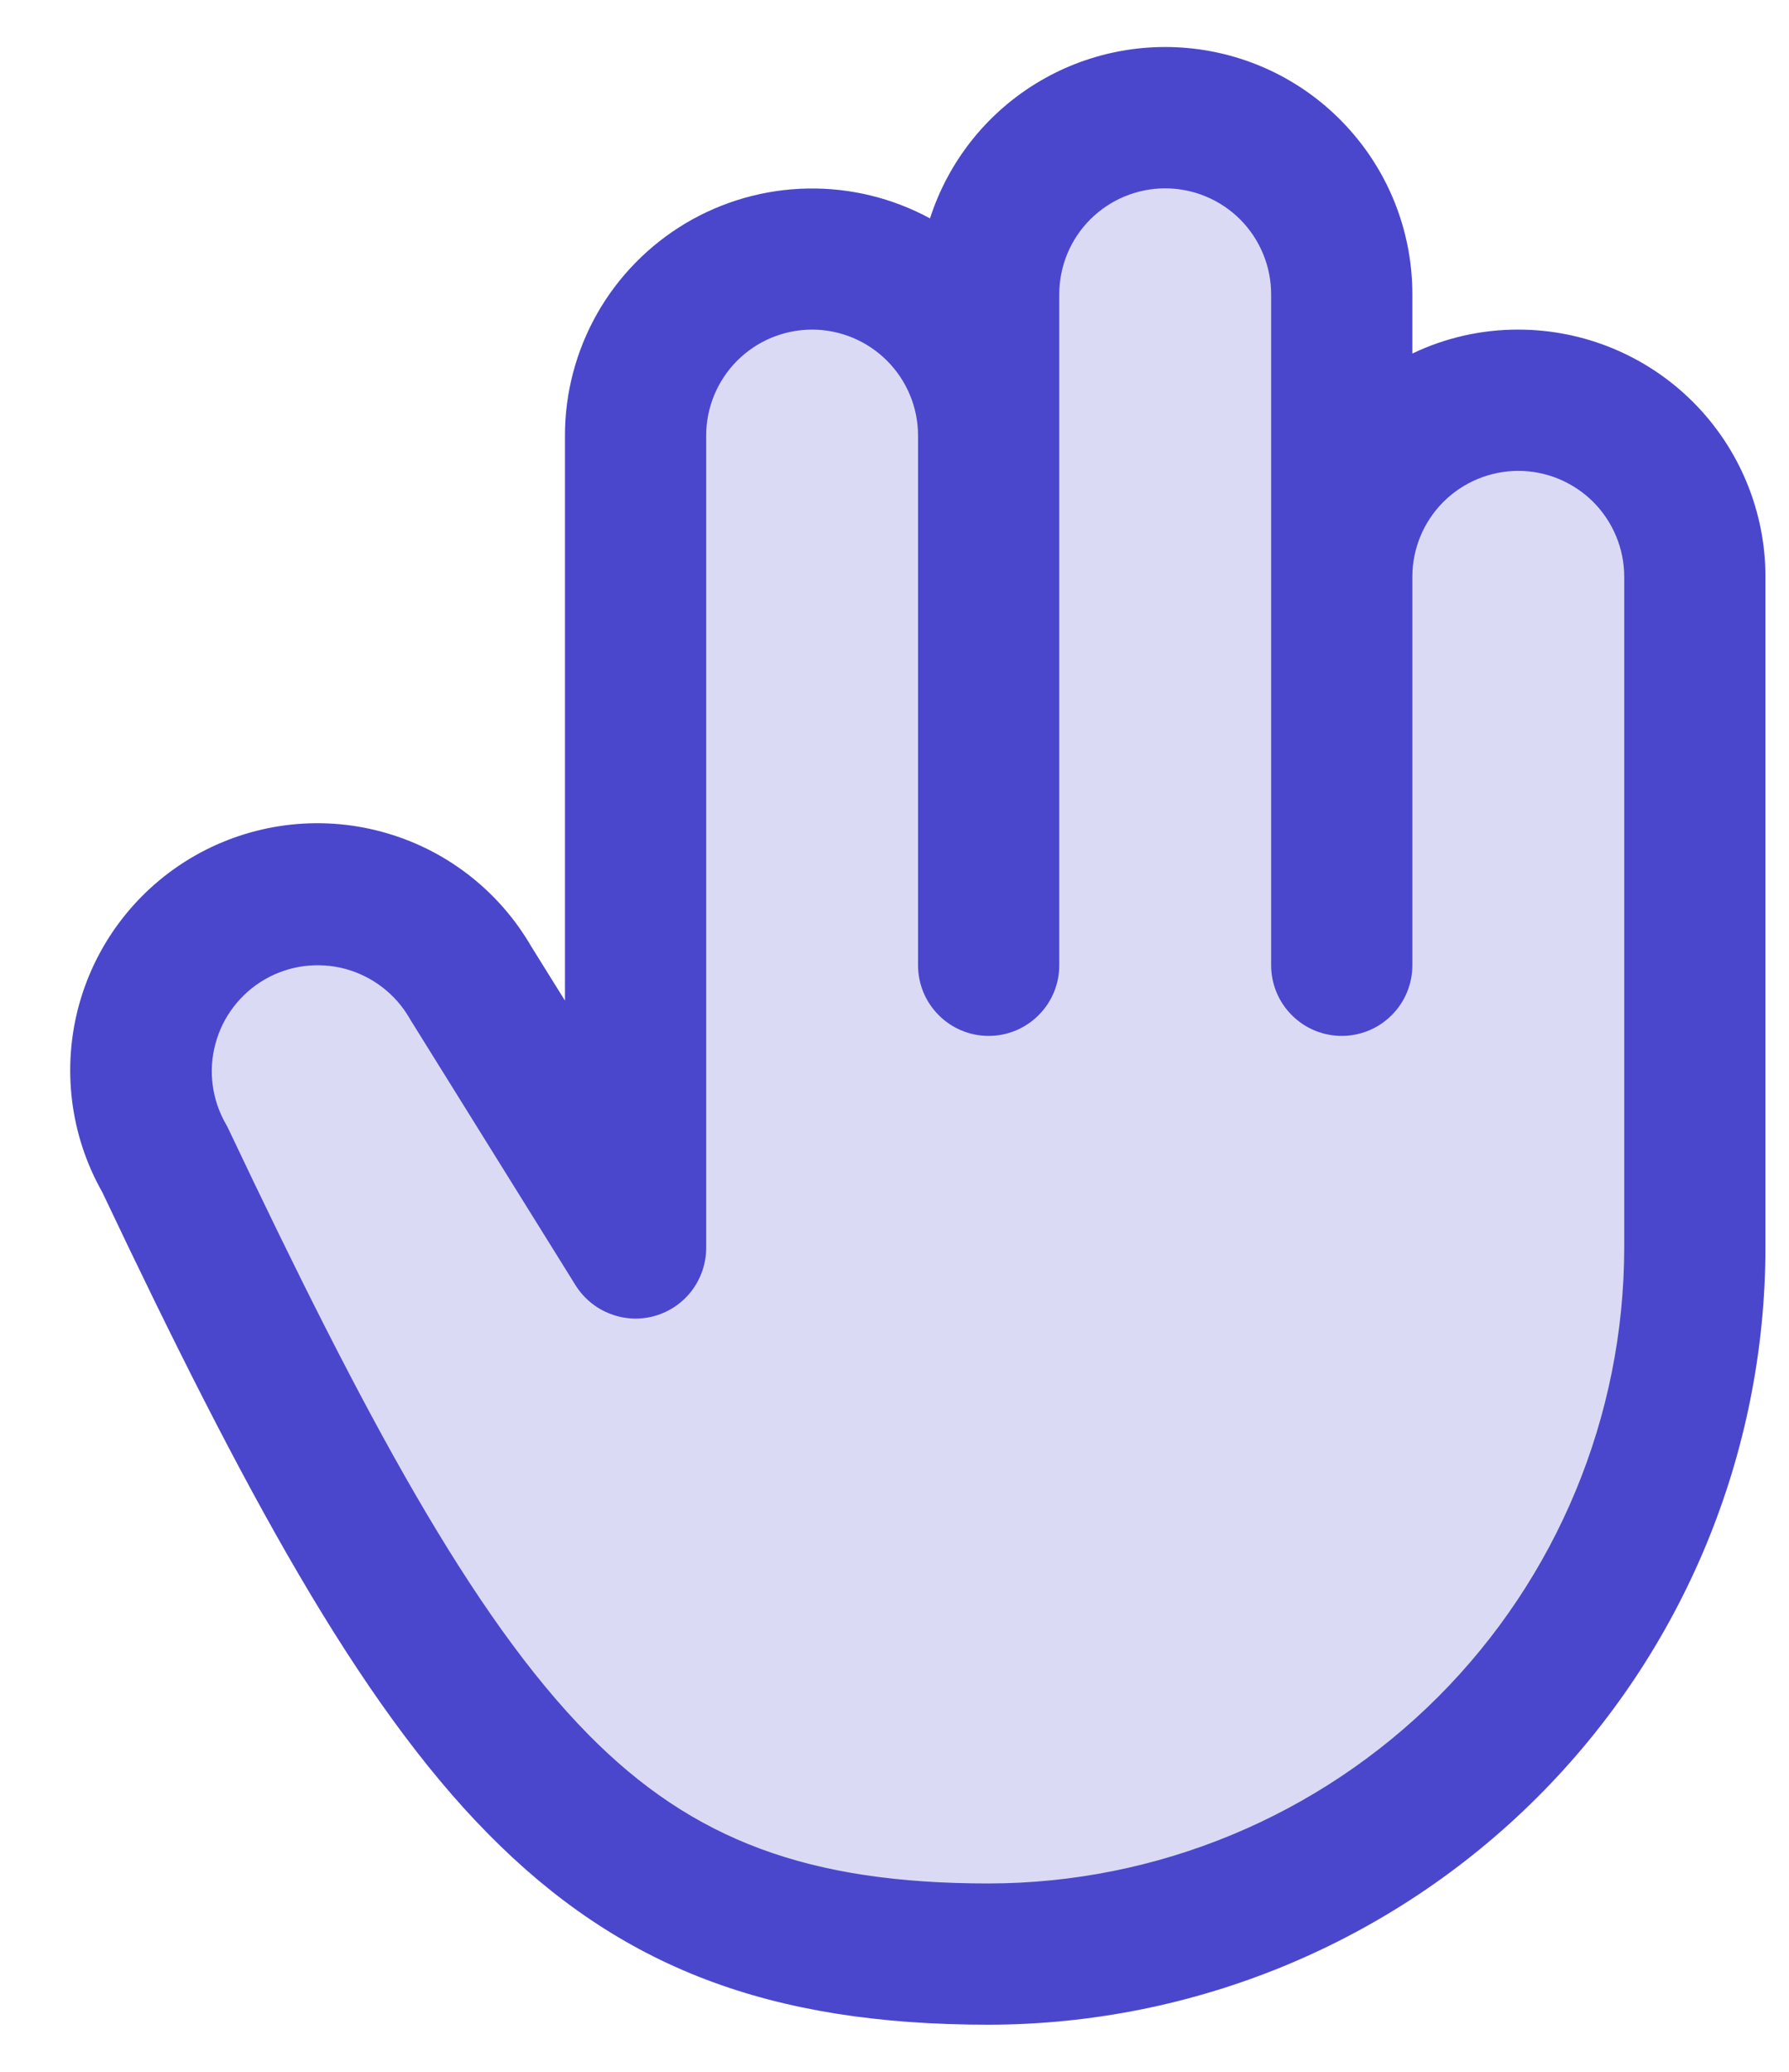 <svg xmlns="http://www.w3.org/2000/svg" width="19" height="22" viewBox="0 0 19 22" fill="none">
  <path opacity="0.2" d="M18 6.125V13.25C18 14.235 17.806 15.21 17.429 16.12C17.052 17.03 16.5 17.857 15.803 18.553C15.107 19.25 14.28 19.802 13.37 20.179C12.46 20.556 11.485 20.75 10.5 20.75C6.358 20.75 4.805 18.755 1.751 12.312C1.506 11.882 1.442 11.372 1.572 10.895C1.701 10.417 2.015 10.01 2.444 9.762C2.872 9.514 3.382 9.447 3.86 9.573C4.339 9.7 4.748 10.01 4.999 10.438L6.75 13.25V4.625C6.75 4.128 6.947 3.651 7.299 3.299C7.651 2.948 8.128 2.75 8.625 2.75C9.122 2.75 9.599 2.948 9.951 3.299C10.302 3.651 10.5 4.128 10.5 4.625V3.125C10.5 2.628 10.697 2.151 11.049 1.799C11.401 1.448 11.878 1.25 12.375 1.25C12.872 1.25 13.349 1.448 13.701 1.799C14.052 2.151 14.25 2.628 14.25 3.125V6.125C14.25 5.628 14.447 5.151 14.799 4.799C15.151 4.448 15.628 4.25 16.125 4.25C16.622 4.25 17.099 4.448 17.451 4.799C17.802 5.151 18 5.628 18 6.125Z" fill="#4A47CD"/>
  <path d="M16.125 3.5C15.736 3.499 15.351 3.586 15 3.754V3.125C15 2.499 14.777 1.894 14.37 1.419C13.964 0.943 13.401 0.628 12.783 0.531C12.165 0.434 11.533 0.56 11 0.888C10.467 1.216 10.069 1.723 9.877 2.319C9.477 2.102 9.028 1.993 8.573 2.002C8.118 2.011 7.674 2.138 7.283 2.37C6.892 2.603 6.568 2.933 6.343 3.328C6.119 3.723 6 4.17 6 4.625V10.625L5.642 10.05C5.294 9.45 4.723 9.012 4.053 8.832C3.383 8.651 2.669 8.744 2.067 9.088C1.464 9.433 1.023 10.002 0.839 10.671C0.656 11.34 0.744 12.055 1.086 12.659C2.586 15.824 3.798 18.07 5.184 19.473C6.585 20.894 8.175 21.5 10.5 21.5C12.687 21.497 14.784 20.628 16.331 19.081C17.878 17.534 18.747 15.437 18.75 13.25V6.125C18.75 5.429 18.473 4.761 17.981 4.269C17.489 3.777 16.821 3.5 16.125 3.5ZM17.25 13.25C17.248 15.04 16.536 16.755 15.271 18.021C14.005 19.286 12.29 19.998 10.5 20C8.589 20 7.358 19.543 6.25 18.42C5.01 17.163 3.868 15.031 2.428 11.992C2.42 11.973 2.41 11.955 2.4 11.938C2.251 11.679 2.21 11.372 2.288 11.084C2.365 10.795 2.554 10.55 2.812 10.4C3.07 10.251 3.378 10.211 3.666 10.288C3.954 10.366 4.2 10.554 4.349 10.812C4.353 10.82 4.357 10.827 4.362 10.834L6.112 13.647C6.198 13.785 6.327 13.892 6.48 13.951C6.632 14.01 6.799 14.018 6.956 13.973C7.113 13.928 7.251 13.833 7.349 13.703C7.447 13.572 7.5 13.413 7.5 13.25V4.625C7.5 4.327 7.619 4.041 7.829 3.83C8.04 3.619 8.327 3.5 8.625 3.5C8.923 3.5 9.209 3.619 9.42 3.83C9.631 4.041 9.75 4.327 9.75 4.625V10.25C9.75 10.449 9.829 10.64 9.97 10.78C10.11 10.921 10.301 11 10.5 11C10.699 11 10.89 10.921 11.03 10.78C11.171 10.64 11.25 10.449 11.25 10.25V3.125C11.25 2.827 11.368 2.541 11.579 2.33C11.79 2.119 12.077 2 12.375 2C12.673 2 12.96 2.119 13.171 2.33C13.381 2.541 13.5 2.827 13.5 3.125V10.25C13.5 10.449 13.579 10.64 13.72 10.78C13.86 10.921 14.051 11 14.25 11C14.449 11 14.64 10.921 14.78 10.78C14.921 10.64 15 10.449 15 10.25V6.125C15 5.827 15.118 5.541 15.329 5.33C15.54 5.119 15.827 5 16.125 5C16.423 5 16.709 5.119 16.921 5.33C17.131 5.541 17.25 5.827 17.25 6.125V13.25Z" fill="#4A47CD"/>
</svg>